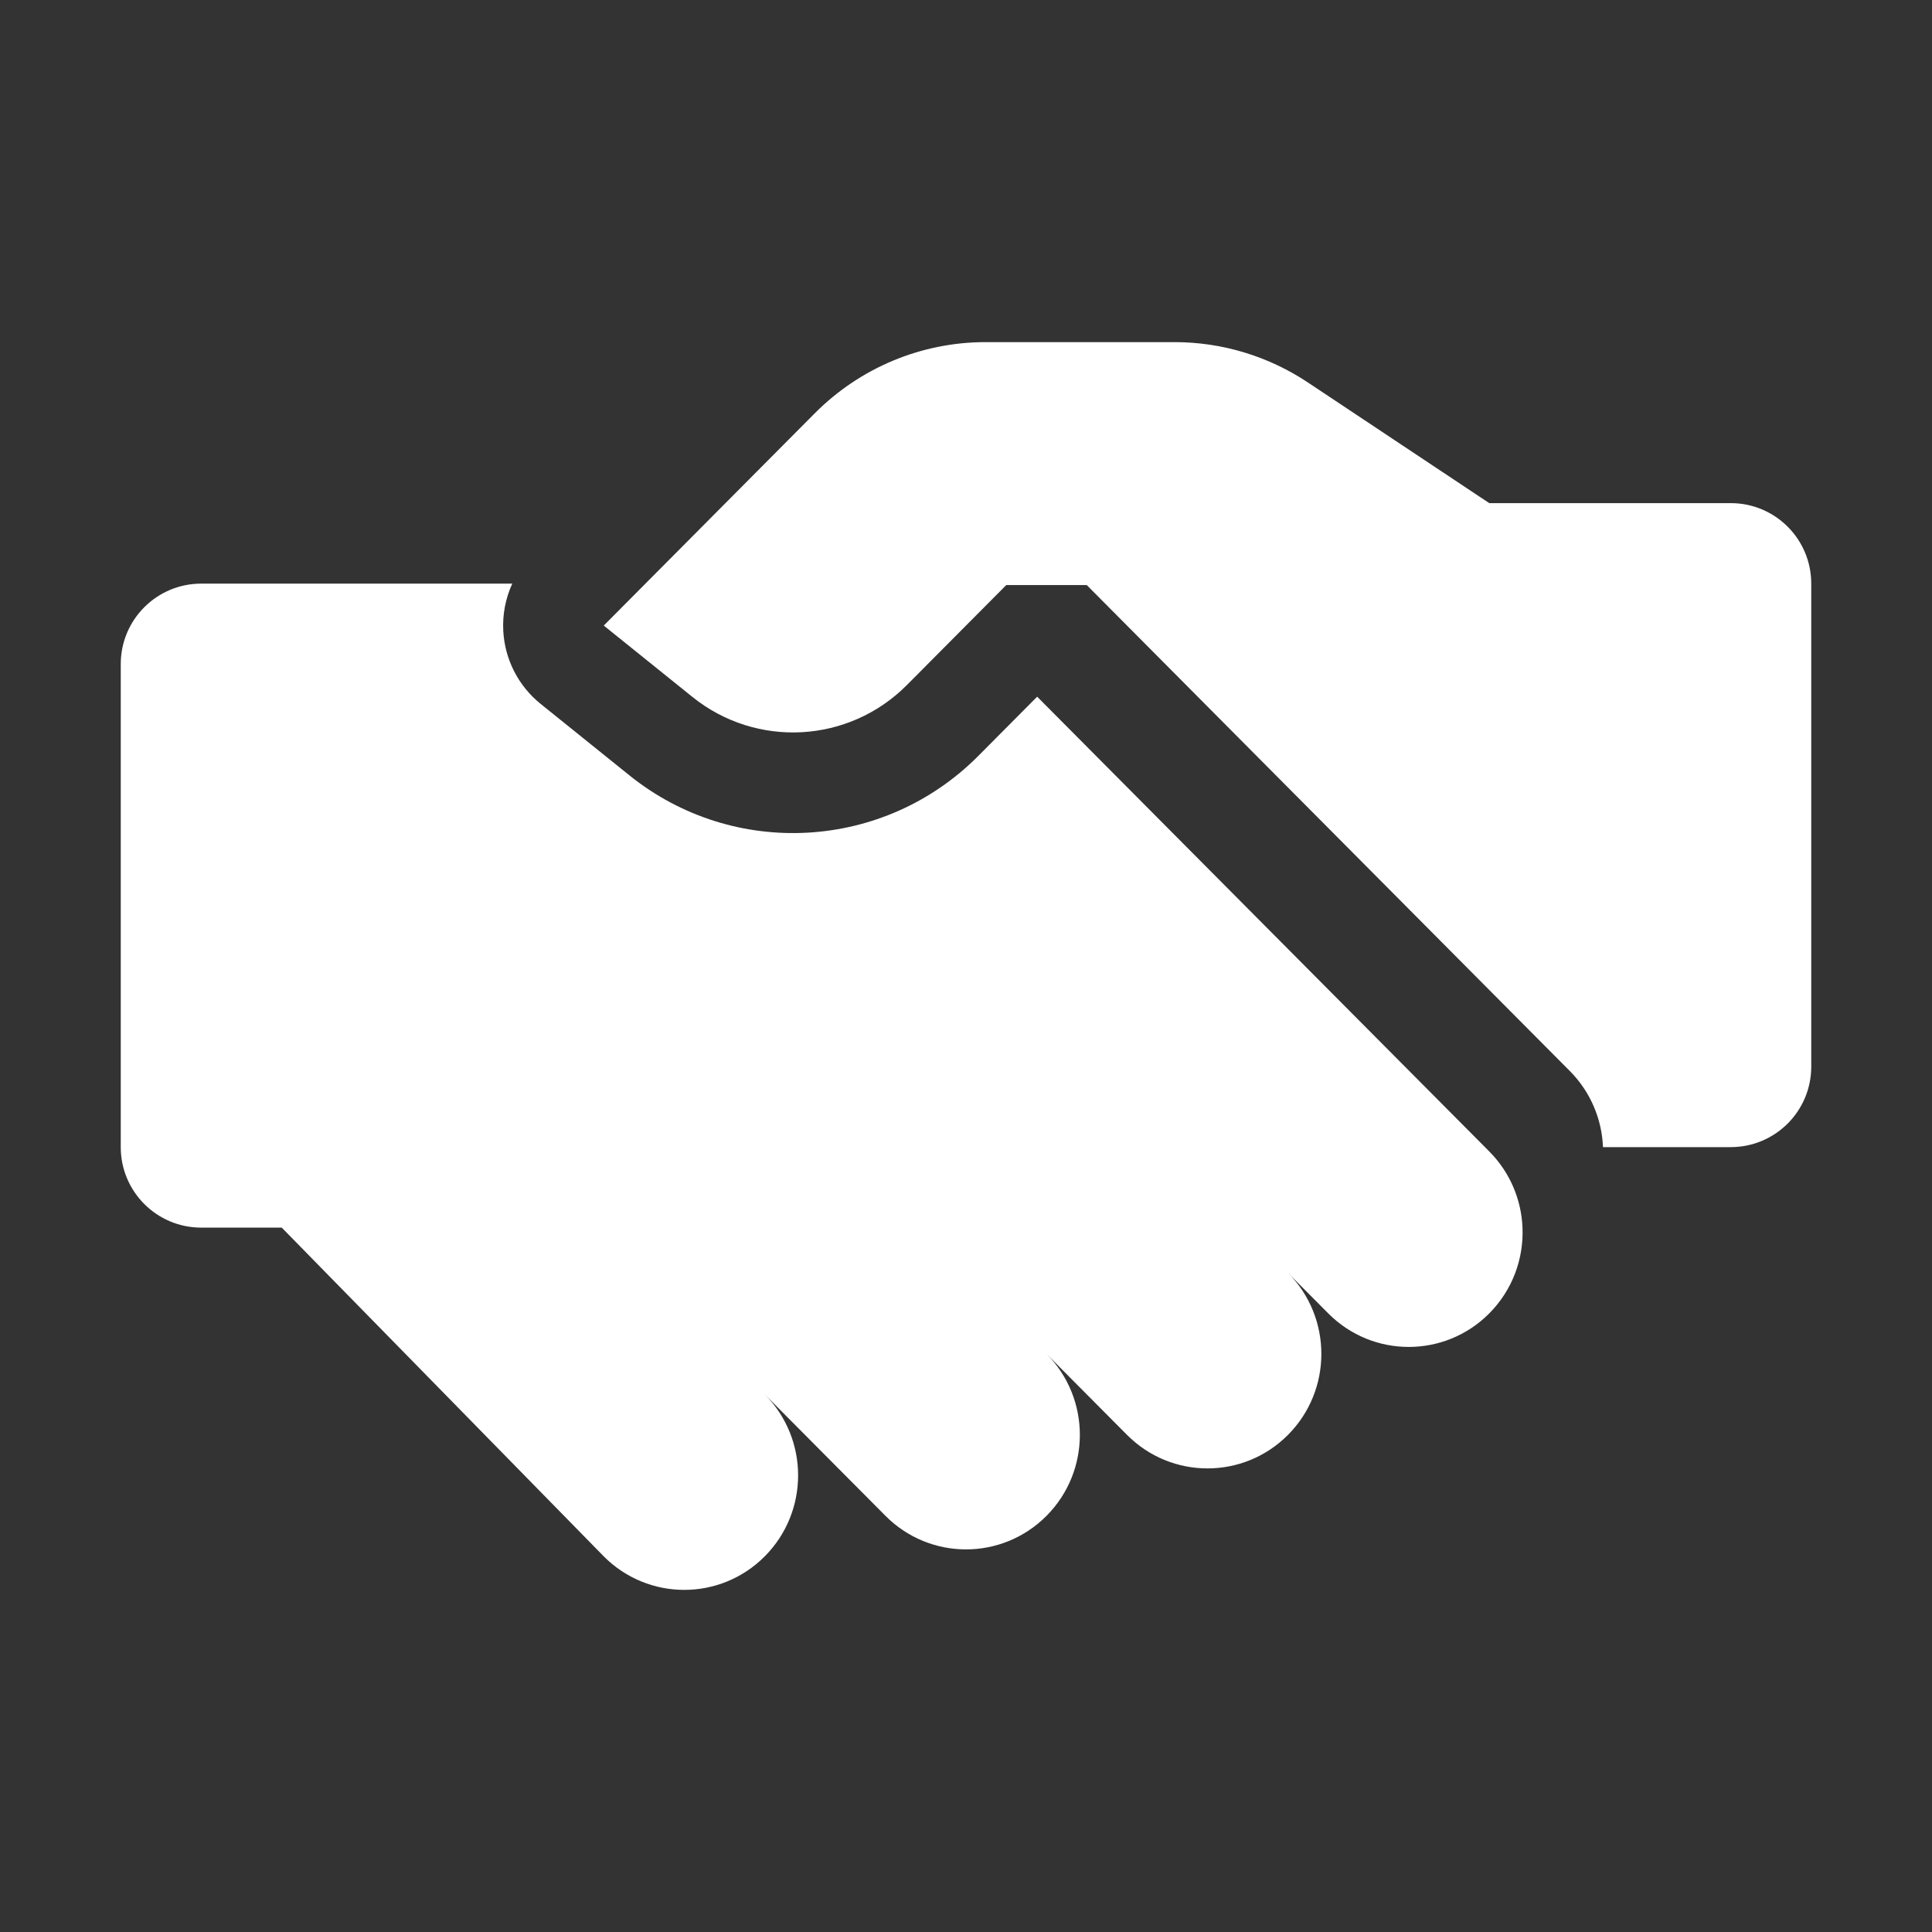<svg xmlns="http://www.w3.org/2000/svg" fill="none" viewBox="0 0 48 48" height="48" width="48">
<rect x="0" y="0" width="48" height="48" fill="#333333" stroke="none"/>
<g id="agreement-02">
<path fill="white" d="M37 12.5H43C44.105 12.5 45 13.395 45 14.5V26.5C45 27.605 44.105 28.5 43 28.5H39.826C39.798 27.812 39.522 27.132 39 26.607L27 14.536H25L22.532 17.019C21.09 18.469 18.796 18.596 17.204 17.316L15 15.542L20.243 10.268C21.368 9.136 22.894 8.5 24.485 8.5H29.183C30.368 8.5 31.526 8.853 32.512 9.514L37 12.5Z" id="Vector"></path>
<path fill="white" d="M5 14.5H12.727C12.56 14.866 12.481 15.27 12.504 15.68C12.543 16.387 12.881 17.045 13.433 17.489L15.637 19.263C18.226 21.347 21.962 21.138 24.305 18.781L25.768 17.309L37 28.607C37.522 29.132 37.798 29.812 37.826 30.5C37.858 31.267 37.582 32.045 37 32.631C35.895 33.742 34.105 33.742 33 32.631L32 31.625C33.105 32.736 33.105 34.538 32 35.649C30.895 36.76 29.105 36.76 28 35.649L26 33.637C27.105 34.748 27.105 36.55 26 37.661C24.895 38.772 23.105 38.772 22 37.661L19 34.643C20.105 35.754 20.105 37.556 19 38.667C17.895 39.778 16.105 39.778 15 38.667L7 30.5H5C3.895 30.5 3 29.605 3 28.5V16.5C3 15.395 3.895 14.5 5 14.5Z" id="Vector_2"></path>
</g>
</svg>
